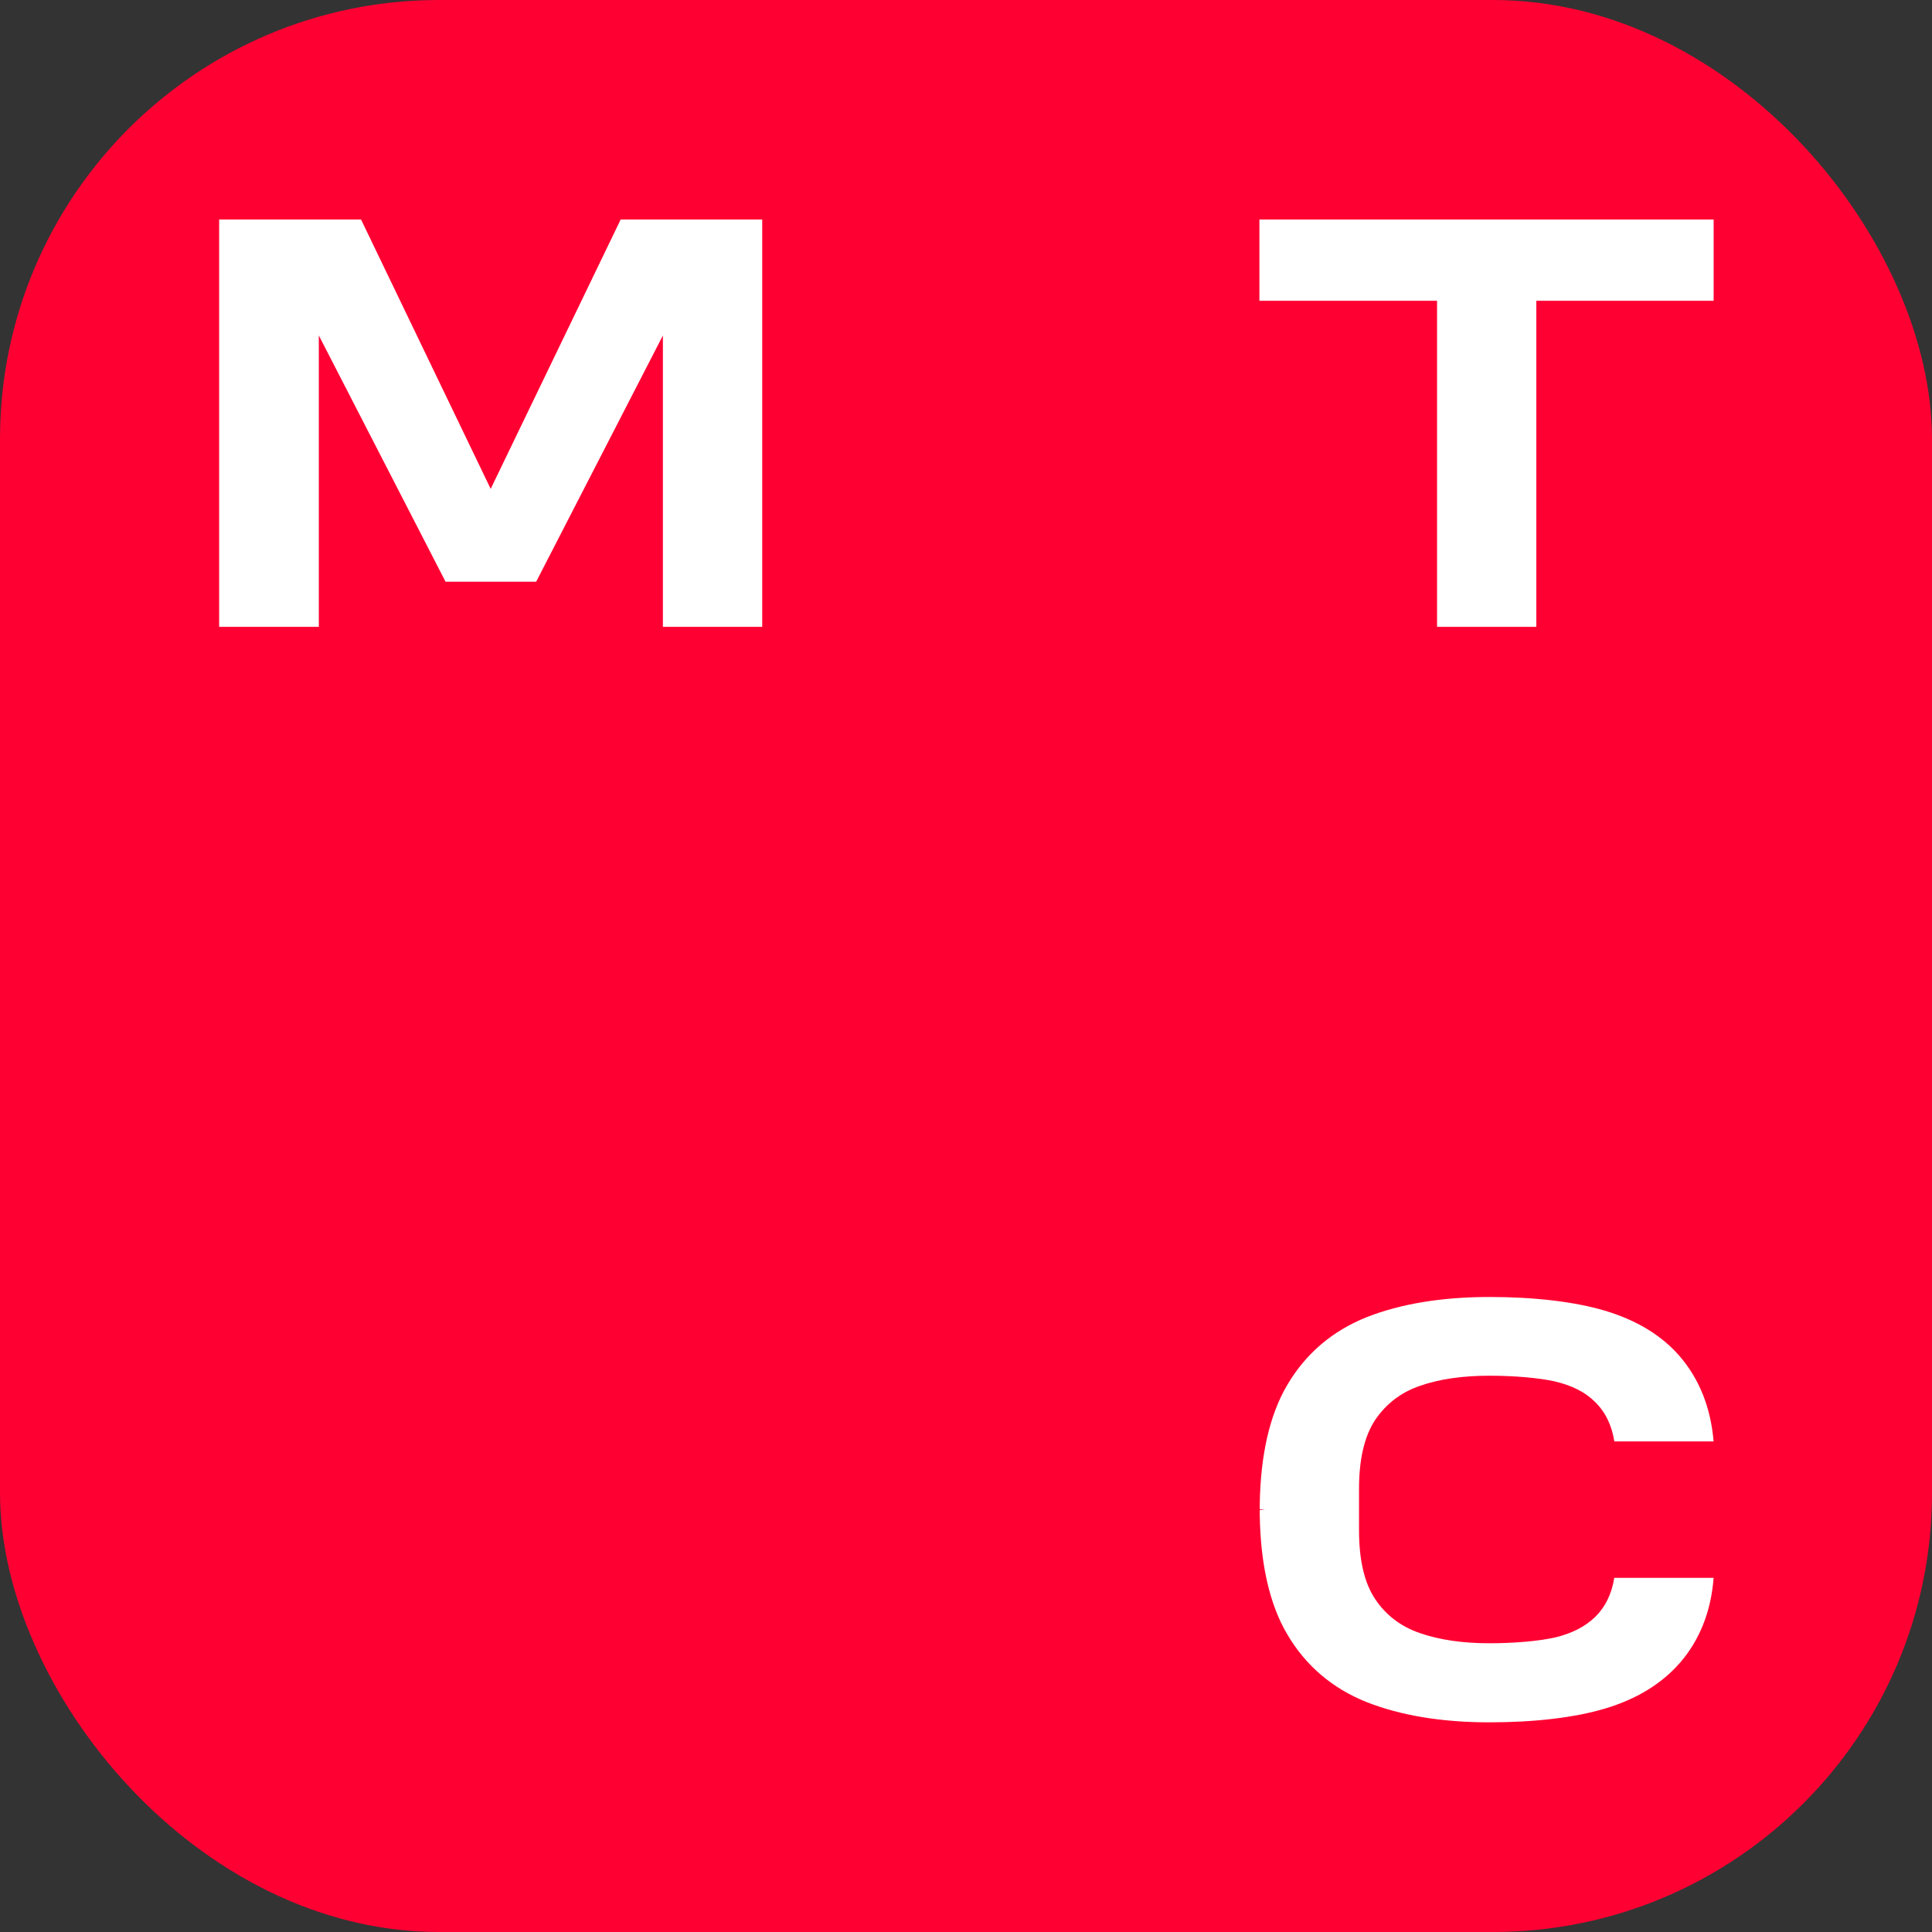 <?xml version="1.0" encoding="UTF-8"?> <svg xmlns="http://www.w3.org/2000/svg" width="44" height="44" viewBox="0 0 44 44" fill="none"><rect x="0" y="0" width="44" height="44" fill="#333333" stroke="none"/><rect width="44" height="44" rx="10" fill="#FF0032"></rect><path d="M28.682 5V6.85H32.728V14.276H34.989V6.85H39.027V5H28.682Z" fill="white"></path><path d="M14.135 5L11.175 11.134L8.223 5H4.991V14.276H7.261V7.64L10.147 13.248H12.211L15.097 7.64V14.276H17.359V5H14.135Z" fill="white"></path><path d="M36.765 35.927C36.708 36.297 36.559 36.602 36.321 36.832C36.099 37.046 35.795 37.202 35.416 37.292C35.046 37.375 34.495 37.424 33.92 37.424C33.32 37.424 32.793 37.35 32.341 37.194C31.905 37.046 31.56 36.782 31.321 36.421C31.075 36.059 30.951 35.533 30.951 34.85V33.904C30.951 33.23 31.075 32.704 31.321 32.334C31.568 31.972 31.905 31.709 32.341 31.561C32.785 31.405 33.32 31.331 33.92 31.331C34.495 31.331 35.046 31.38 35.416 31.462C35.795 31.553 36.099 31.701 36.321 31.923C36.559 32.153 36.708 32.457 36.765 32.827H39.026C38.961 32.062 38.706 31.413 38.254 30.887C37.842 30.41 37.267 30.064 36.551 29.85C35.861 29.645 34.948 29.538 33.92 29.538C32.834 29.538 31.897 29.694 31.124 29.998C30.343 30.311 29.734 30.829 29.315 31.544C28.912 32.227 28.706 33.148 28.69 34.266V34.373L28.813 34.381L28.69 34.39V34.496C28.706 35.615 28.912 36.536 29.315 37.218C29.734 37.934 30.343 38.452 31.124 38.764C31.897 39.069 32.834 39.225 33.92 39.225C34.948 39.225 35.861 39.118 36.551 38.912C37.267 38.699 37.834 38.353 38.254 37.876C38.706 37.358 38.969 36.7 39.026 35.935H36.765V35.927Z" fill="white"></path></svg> 